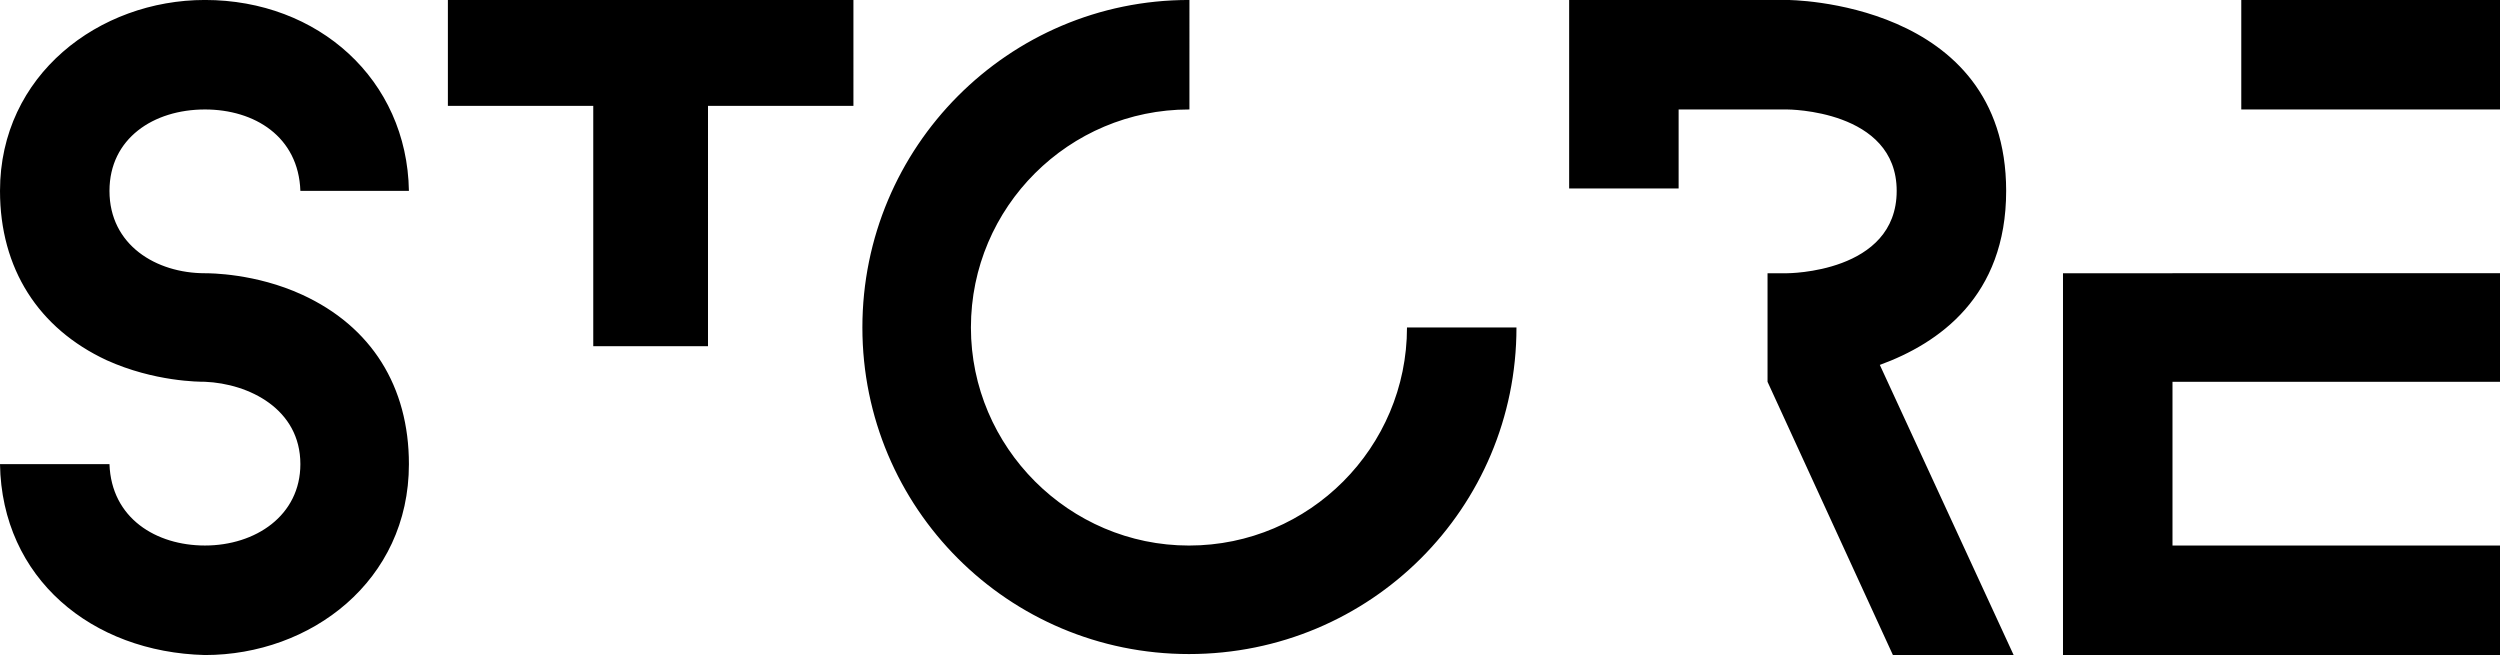<?xml version="1.0" encoding="utf-8"?>
<!-- Generator: Adobe Illustrator 17.0.0, SVG Export Plug-In . SVG Version: 6.00 Build 0)  -->
<!DOCTYPE svg PUBLIC "-//W3C//DTD SVG 1.1//EN" "http://www.w3.org/Graphics/SVG/1.1/DTD/svg11.dtd">
<svg version="1.1" id="Layer_1" xmlns="http://www.w3.org/2000/svg" xmlns:xlink="http://www.w3.org/1999/xlink" x="0px" y="0px"
	 width="93.517px" height="24.502px" viewBox="217 0.785 93.517 24.502" enable-background="new 217 0.785 93.517 24.502"
	 xml:space="preserve">
<path d="M217,18.146h4.095c0.07,2.03,1.75,3.045,3.571,3.045c1.89,0,3.57-1.12,3.57-3.045c0-2.065-1.925-3.011-3.57-3.08
	c-0.21,0-1.891,0-3.676-0.806c-2.555-1.19-3.99-3.43-3.99-6.335c0-4.34,3.71-7.141,7.666-7.141c4.235,0,7.561,2.975,7.63,7.141
	h-4.06c-0.07-2.03-1.715-3.045-3.57-3.045c-1.925,0-3.571,1.085-3.571,3.045c0,2.03,1.75,3.081,3.571,3.081
	c0.175,0,1.89,0,3.64,0.805c2.59,1.19,3.99,3.431,3.99,6.336c0,4.375-3.675,7.141-7.63,7.141
	C220.43,25.182,217.07,22.417,217,18.146z M243.484,4.744h5.44V0.785h-15.17v3.959h5.438v8.991h4.292V4.744z M269.631,13.036
	c0,4.481-3.64,8.156-8.156,8.156c-4.48,0-8.156-3.675-8.156-8.156c0-4.515,3.675-8.156,8.156-8.156c0.006,0,0.012,0.001,0.018,0.001
	V0.785c-0.006,0-0.012-0.001-0.018-0.001c-6.756,0-12.216,5.496-12.216,12.251c0,6.756,5.46,12.216,12.216,12.216
	c6.79,0,12.251-5.46,12.251-12.216H269.631z M287.318,14.435c2.206-0.805,4.726-2.555,4.726-6.51c0-7.141-8.191-7.141-8.191-7.141
	h-8.156v7.05h4.095V4.88h4.061c0,0,4.096,0,4.096,3.045c0,3.081-4.096,3.081-4.096,3.081h-0.735v4.061l4.69,10.221h4.516
	L287.318,14.435z M298.265,11.006h-4.095v14.281h16.347v-4.096h-12.251v-6.125h12.251v-4.061h-9.678H298.265z M300.839,0.785V4.88
	h9.678V0.785H300.839z"/>
</svg>
